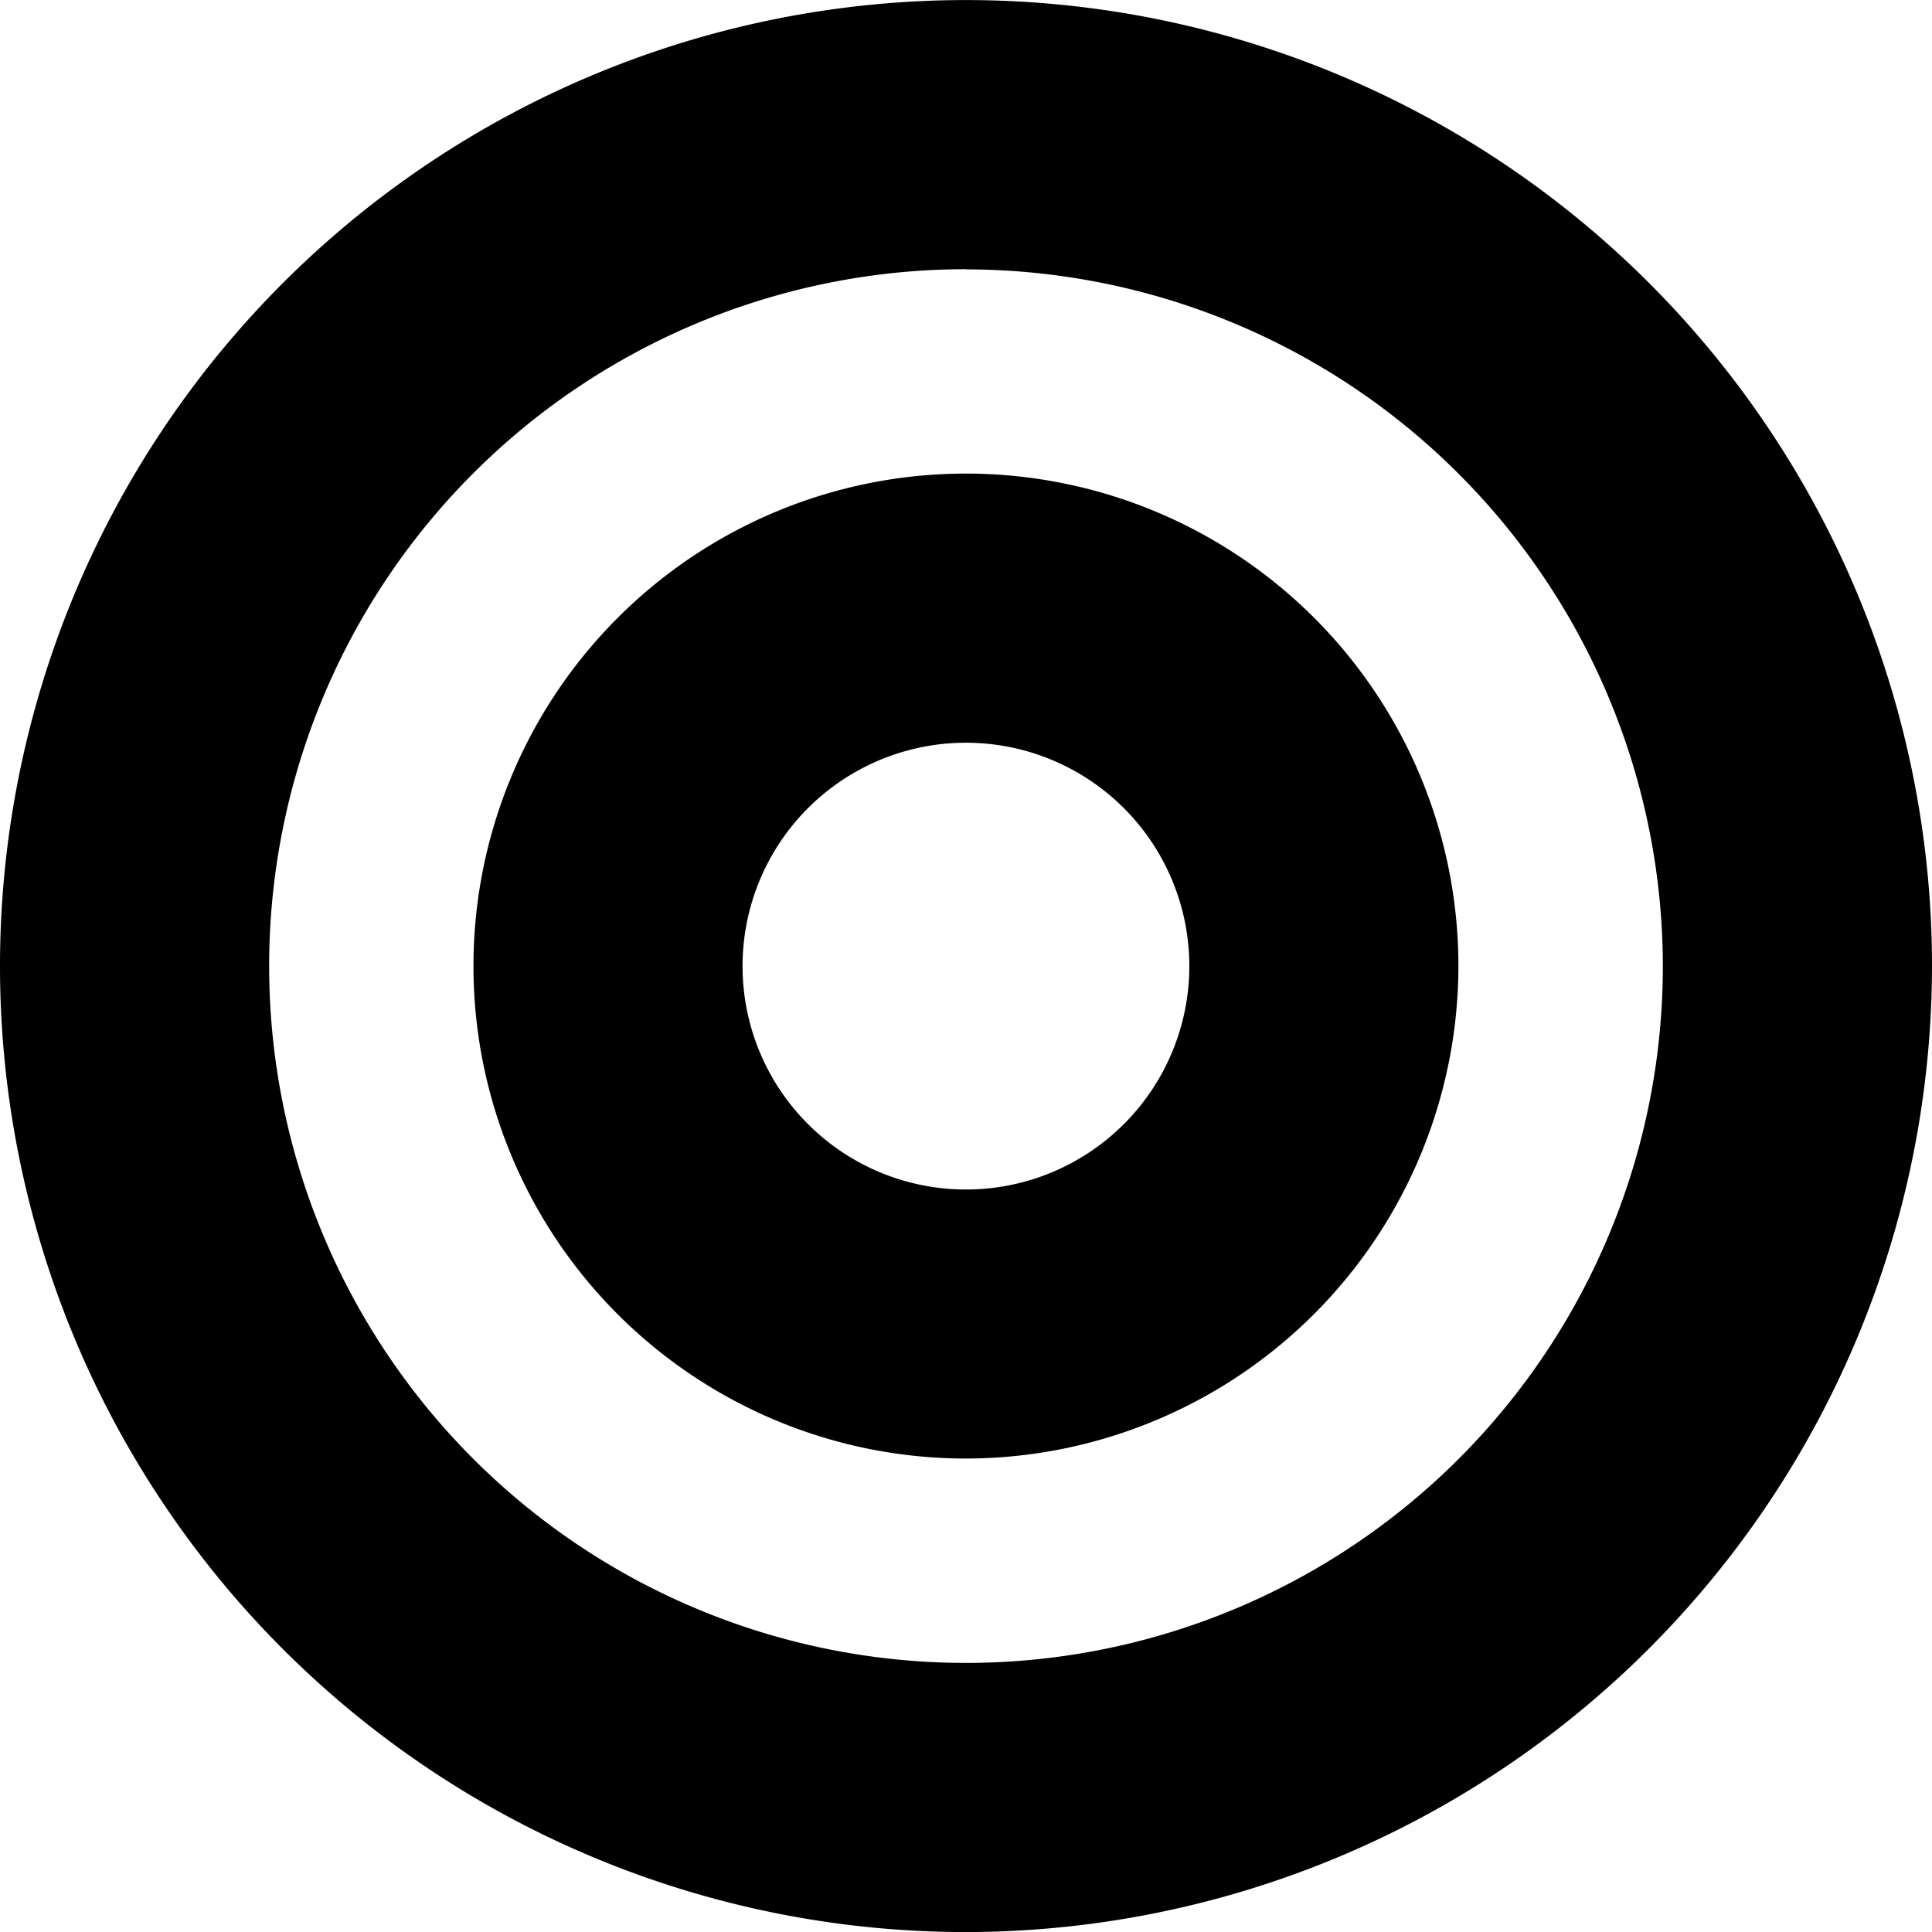<svg id="コンポーネント_1_1" data-name="コンポーネント 1 – 1" xmlns="http://www.w3.org/2000/svg" width="32" height="32.001" viewBox="0 0 32 32.001">
  <path id="パス_2183" data-name="パス 2183" d="M1141.435,572.439a16,16,0,1,1,16-16A16.018,16.018,0,0,1,1141.435,572.439Zm0-27.542a11.542,11.542,0,1,0,11.542,11.542A11.554,11.554,0,0,0,1141.435,544.9Z" transform="translate(-1125.435 -540.438)"/>
  <path id="パス_2184" data-name="パス 2184" d="M1144.145,567.307a8.157,8.157,0,1,1,8.157-8.157A8.167,8.167,0,0,1,1144.145,567.307Zm0-11.856a3.7,3.7,0,1,0,3.7,3.7A3.7,3.7,0,0,0,1144.145,555.451Z" transform="translate(-1128.146 -543.149)"/>
</svg>
